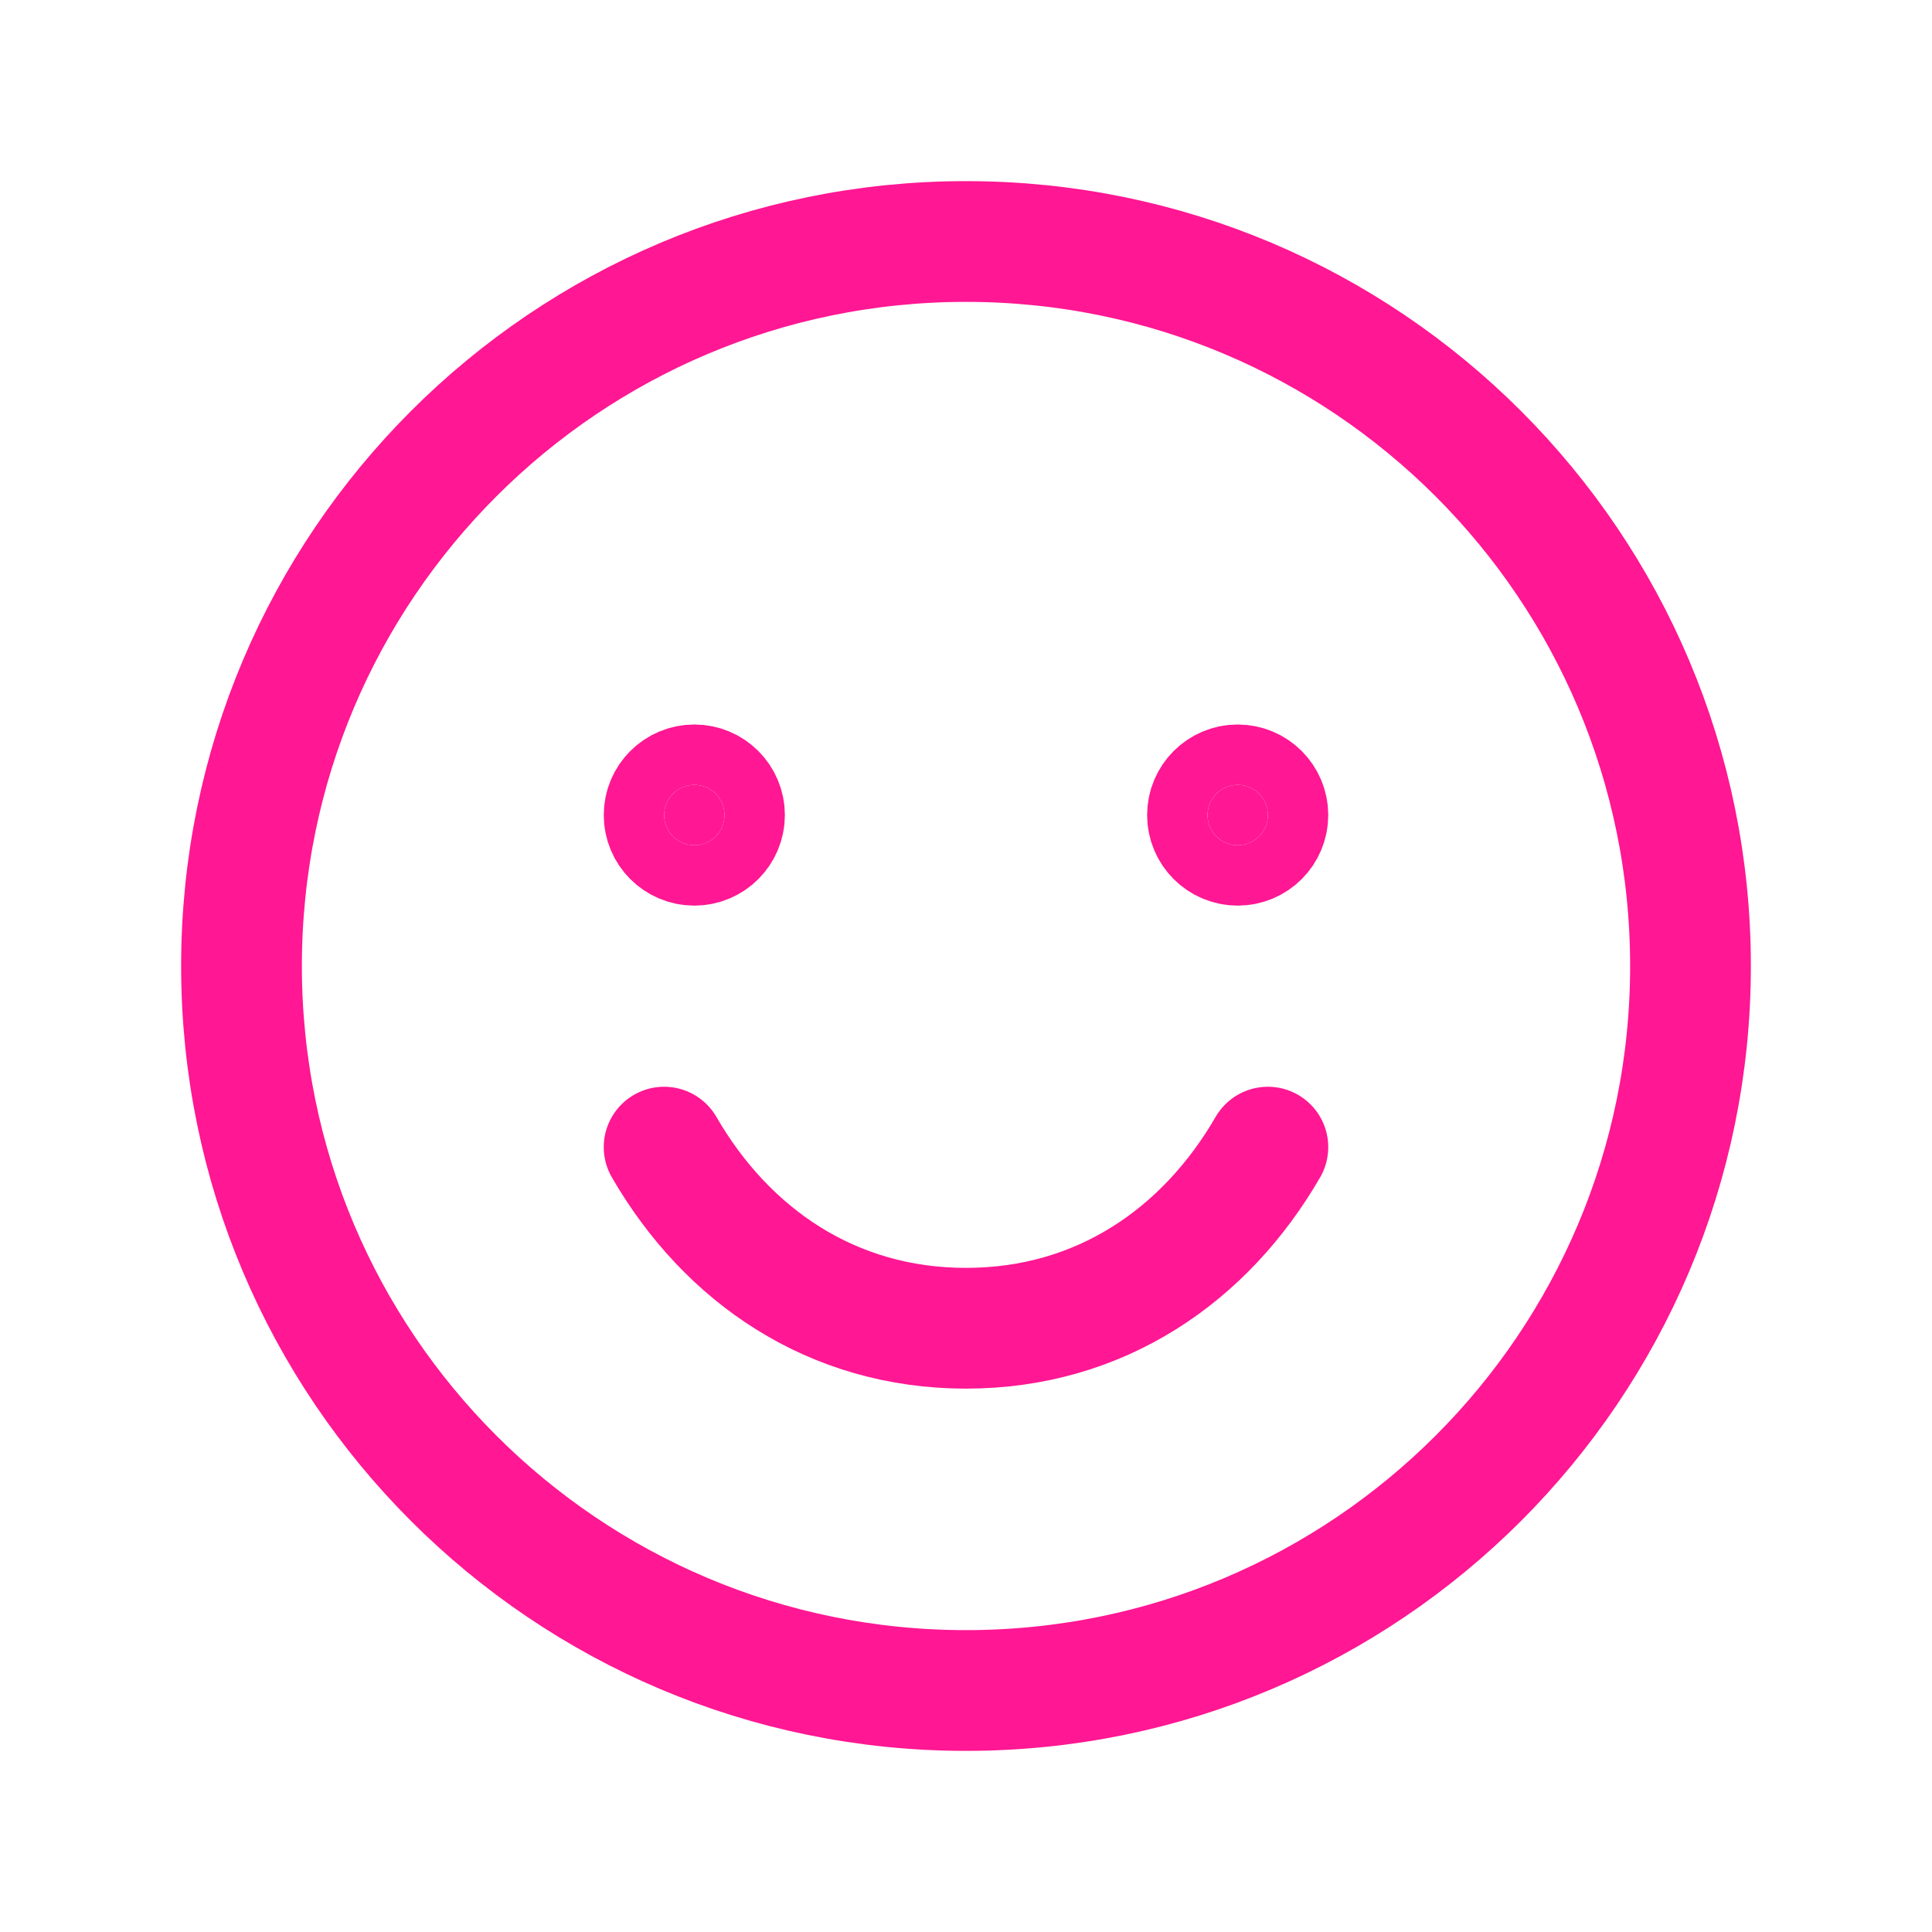 <?xml version="1.0" encoding="UTF-8"?> <svg xmlns="http://www.w3.org/2000/svg" width="24" height="24" viewBox="0 0 24 24" fill="none"><path d="M12 21C16.971 21 21 16.971 21 12C21 7.029 16.971 3 12 3C7.029 3 3 7.029 3 12C3 16.971 7.029 21 12 21Z" stroke="#FF1793" stroke-width="1.5" stroke-linecap="round" stroke-linejoin="round"></path><path d="M9 10.125C9 10.332 8.832 10.5 8.625 10.5C8.418 10.5 8.25 10.332 8.25 10.125C8.25 9.918 8.418 9.75 8.625 9.75C8.832 9.75 9 9.918 9 10.125Z" fill="#FF1793" stroke="#FF1793" stroke-width="1.5"></path><path d="M15.75 10.125C15.75 10.332 15.582 10.5 15.375 10.5C15.168 10.5 15 10.332 15 10.125C15 9.918 15.168 9.75 15.375 9.75C15.582 9.75 15.75 9.918 15.75 10.125Z" fill="#FF1793" stroke="#FF1793" stroke-width="1.5"></path><path d="M15.75 14.25C14.972 15.595 13.666 16.5 12 16.5C10.334 16.5 9.028 15.595 8.25 14.25" stroke="#FF1793" stroke-width="1.5" stroke-linecap="round" stroke-linejoin="round"></path></svg> 